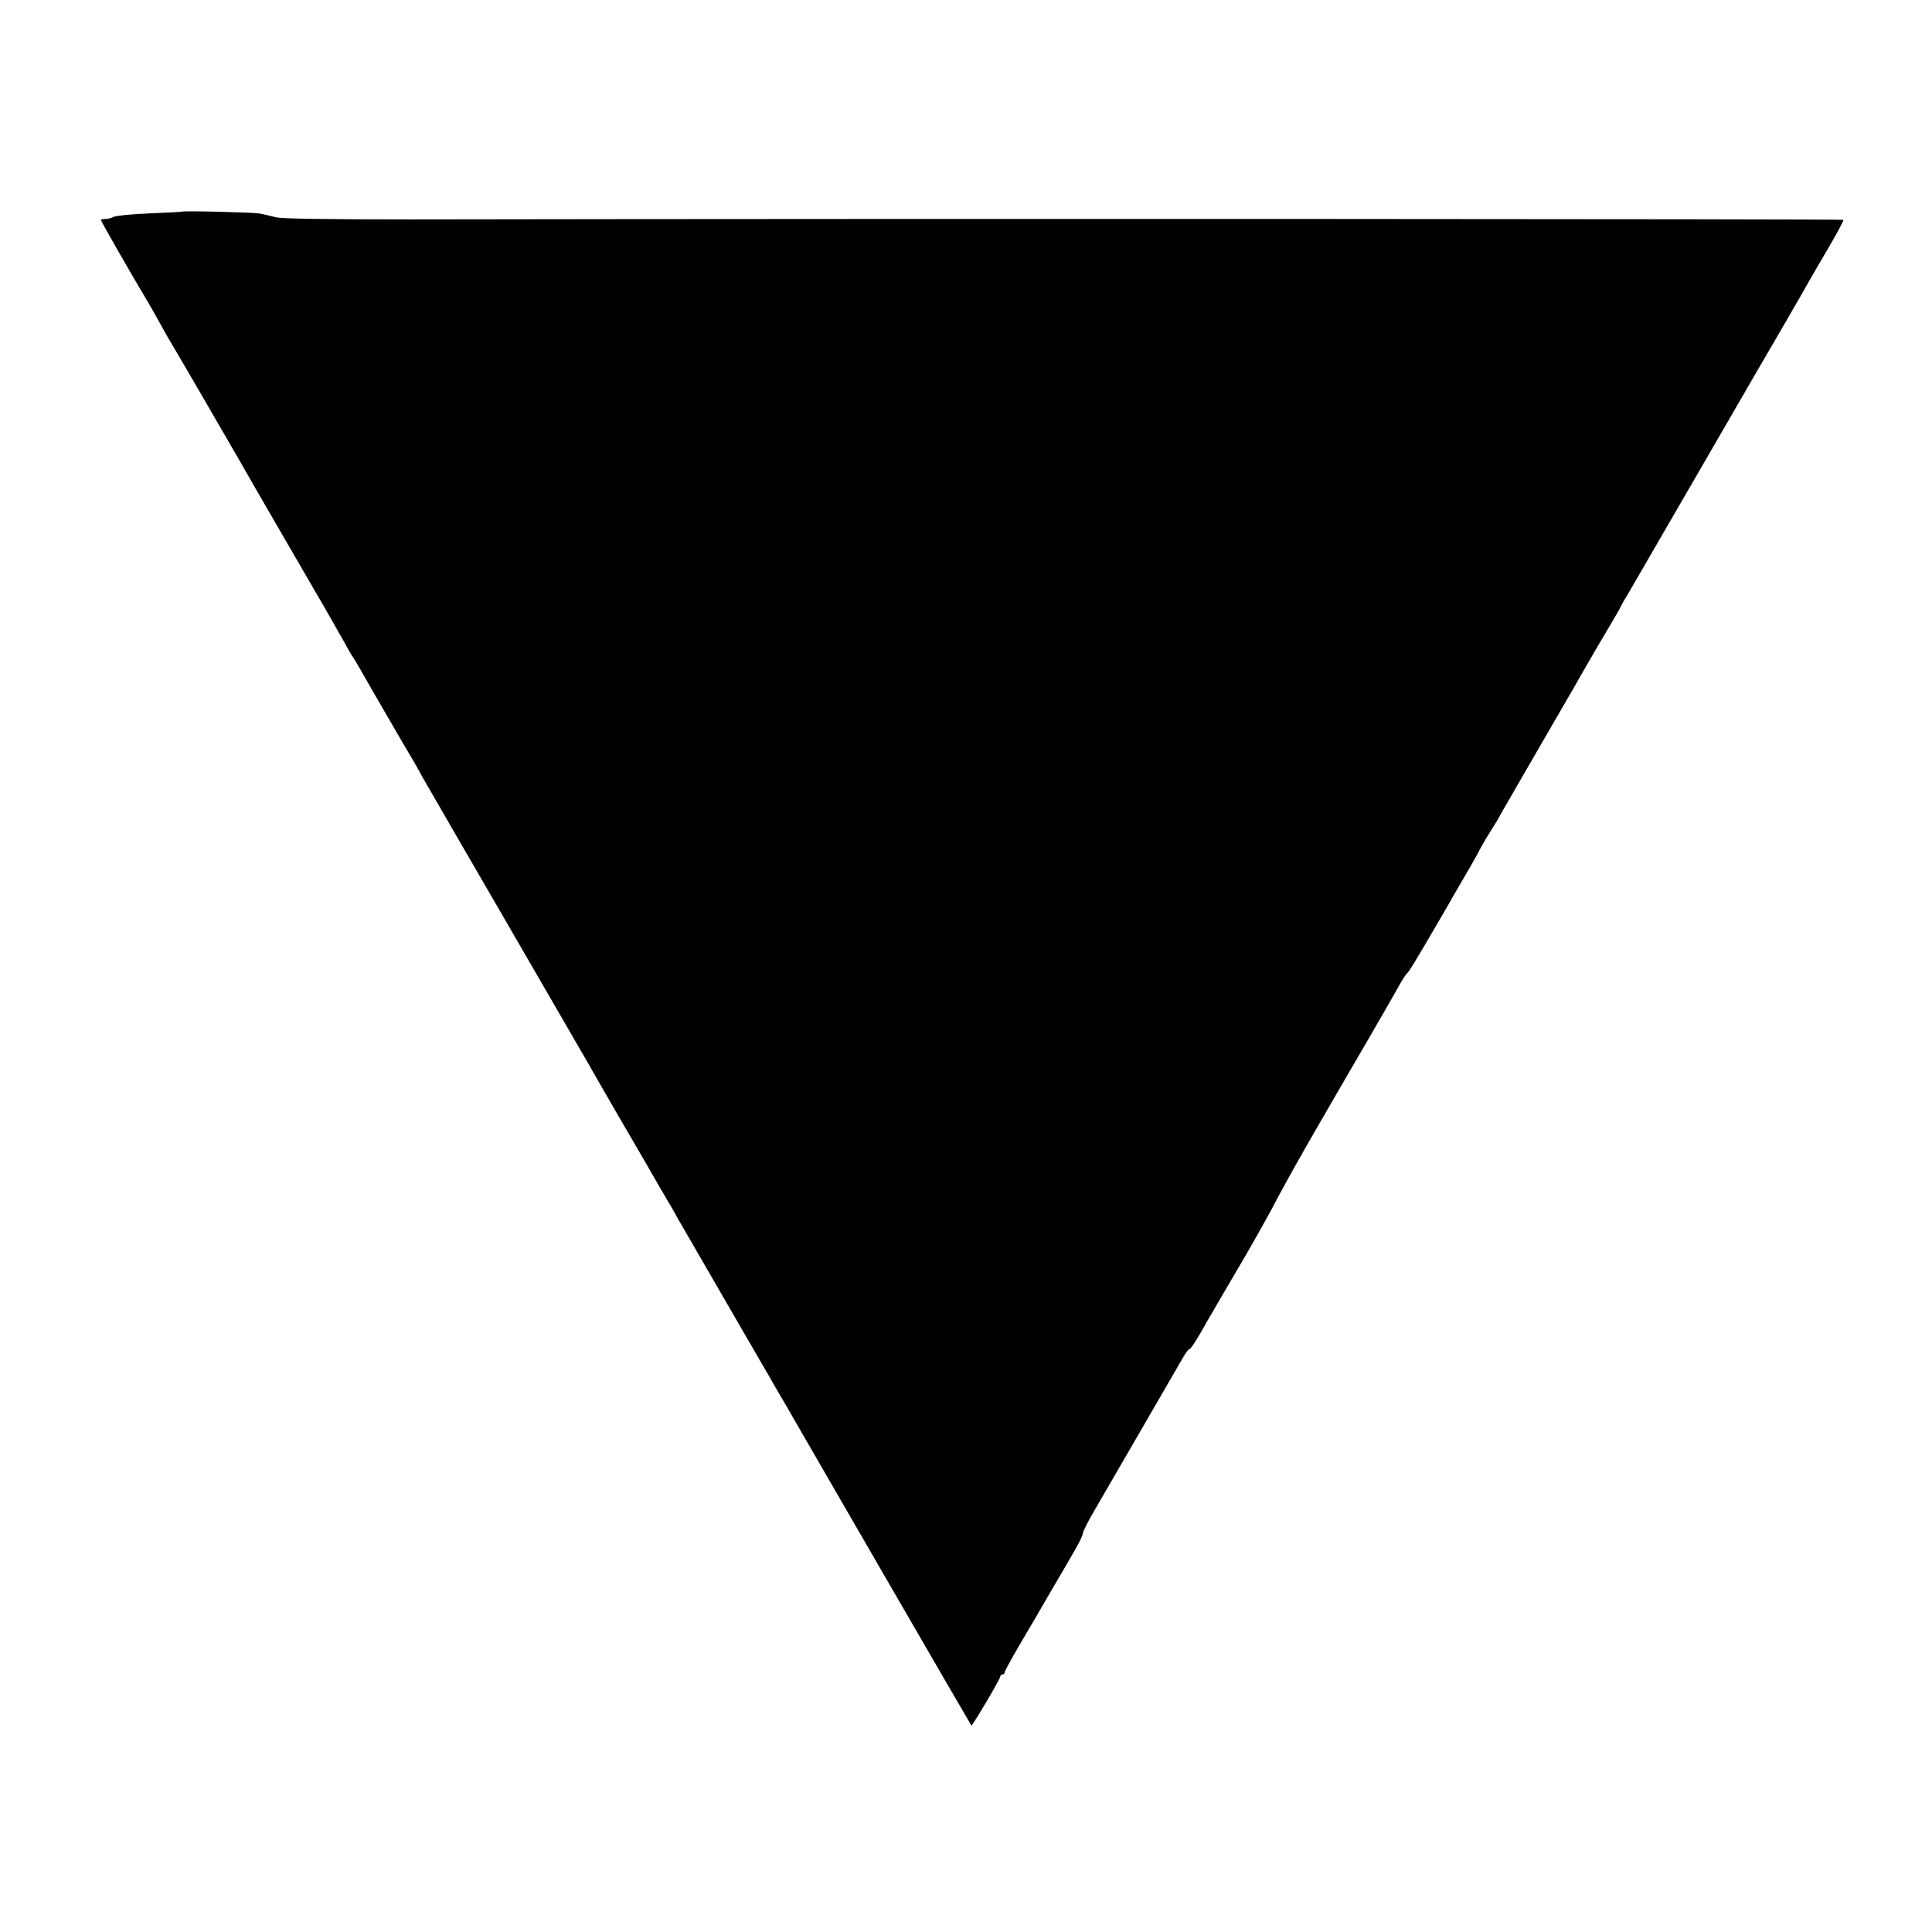 <?xml version="1.0" standalone="no"?>
<!DOCTYPE svg PUBLIC "-//W3C//DTD SVG 20010904//EN"
 "http://www.w3.org/TR/2001/REC-SVG-20010904/DTD/svg10.dtd">
<svg version="1.0" xmlns="http://www.w3.org/2000/svg"
 width="900pt" height="900pt" viewBox="0 0 900 900"
 preserveAspectRatio="xMidYMid meet">
<g transform="translate(0,900) scale(0.1,-0.1)"
fill="#000000" stroke="none">
<path d="M847 8014 c-1 -1 -69 -5 -150 -8 -82 -3 -157 -11 -167 -16 -10 -6
-28 -10 -39 -10 -12 0 -21 -2 -21 -5 0 -5 145 -259 215 -375 18 -30 42 -73 54
-95 12 -22 31 -56 42 -75 35 -58 235 -402 334 -574 105 -184 158 -274 333
-576 69 -118 138 -240 155 -270 16 -30 33 -59 37 -65 4 -5 17 -26 28 -45 26
-47 234 -406 261 -450 11 -19 29 -51 39 -70 11 -19 182 -316 382 -660 199
-344 372 -643 385 -665 12 -22 87 -152 167 -290 80 -137 156 -268 168 -290 13
-22 31 -53 41 -70 10 -16 24 -41 32 -55 7 -14 23 -41 34 -60 53 -92 147 -254
259 -448 68 -117 135 -232 148 -255 13 -23 38 -67 56 -97 18 -30 43 -73 55
-95 42 -74 827 -1430 830 -1433 4 -4 135 217 135 229 0 5 5 9 10 9 6 0 10 4
10 9 0 7 37 74 105 189 6 9 53 90 105 180 52 89 100 170 105 180 29 48 49 89
50 102 1 8 26 58 57 110 30 52 131 226 223 385 93 160 178 307 190 328 12 20
24 35 26 32 3 -2 25 30 50 73 24 42 48 85 54 94 5 9 17 29 26 45 9 15 40 69
69 118 93 157 160 276 222 394 34 64 110 199 169 301 59 102 164 284 235 405
70 121 139 240 152 265 14 25 30 50 36 55 10 9 39 56 146 240 10 17 27 46 38
65 10 19 49 86 86 149 36 62 66 115 66 117 0 2 15 27 32 57 51 82 56 90 76
127 11 19 93 161 182 315 89 154 172 296 182 315 41 72 102 177 143 245 23 39
45 77 48 85 4 8 15 29 26 45 10 17 161 278 336 580 175 303 358 618 406 700
48 83 97 168 109 190 12 22 54 93 92 158 38 65 68 121 65 123 -4 4 -4283 6
-6672 2 -398 0 -603 3 -630 10 -22 6 -58 14 -79 18 -37 5 -354 13 -359 8z"/>
</g>
</svg>
